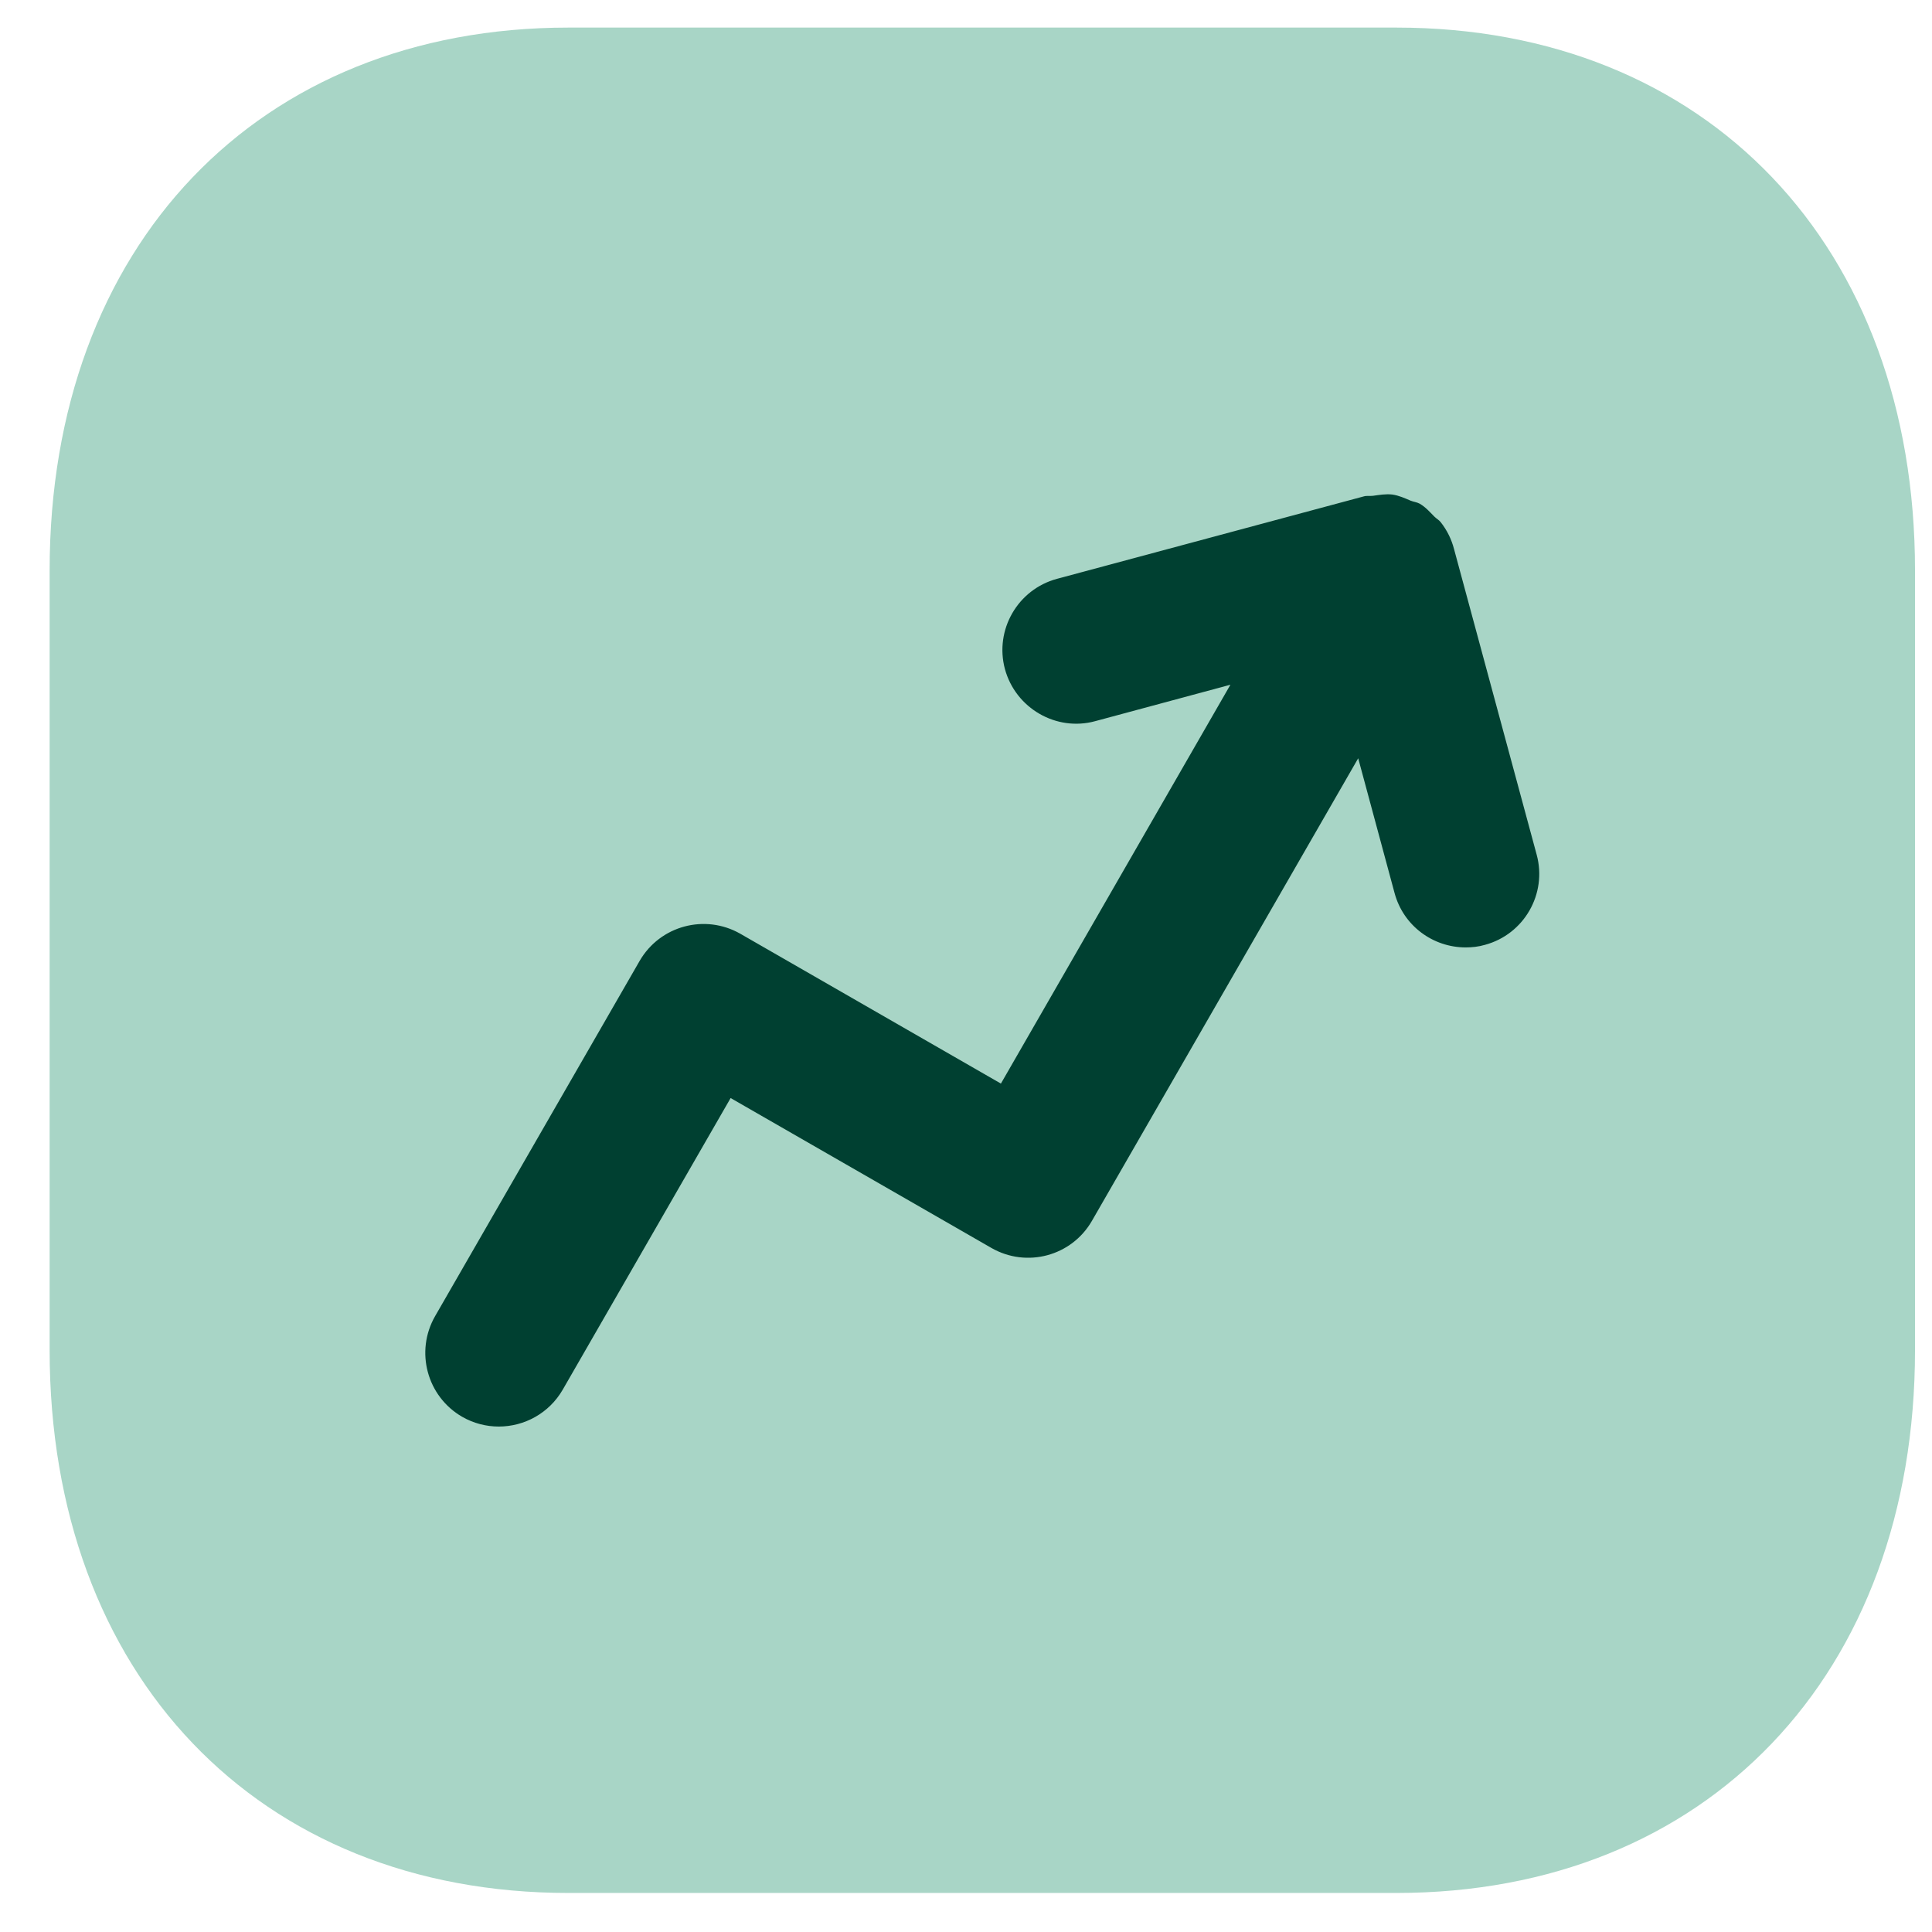 <svg width="29" height="29" viewBox="0 0 29 29" fill="none" xmlns="http://www.w3.org/2000/svg">
<g clip-path="url(#clip0_9487_528)">
<path fill-rule="evenodd" clip-rule="evenodd" d="M20.961 0.414H8.532C3.874 0.414 0.745 3.69 0.745 8.563V20.264C0.745 25.138 3.874 28.414 8.532 28.414H20.96C25.616 28.414 28.745 25.138 28.745 20.264V8.563C28.745 3.69 25.618 0.414 20.961 0.414Z" fill="#A8D5C6"></path>
<path fill-rule="evenodd" clip-rule="evenodd" d="M22.288 14.183C22.192 14.211 22.095 14.221 22 14.221C21.512 14.221 21.066 13.899 20.933 13.405L20.387 11.382L16.39 18.326C16.085 18.855 15.411 19.036 14.881 18.732L10.967 16.482L8.447 20.859C8.242 21.214 7.87 21.413 7.487 21.413C7.3 21.413 7.111 21.366 6.938 21.267C6.409 20.962 6.227 20.286 6.531 19.756L9.602 14.422C9.909 13.894 10.581 13.714 11.111 14.015L15.024 16.265L18.469 10.278L16.439 10.825C15.856 10.984 15.245 10.633 15.084 10.042C14.927 9.454 15.276 8.847 15.867 8.688L20.471 7.451C20.516 7.438 20.563 7.448 20.61 7.442C20.705 7.429 20.801 7.412 20.898 7.423C20.997 7.437 21.087 7.478 21.176 7.516C21.221 7.534 21.266 7.537 21.309 7.56C21.397 7.61 21.461 7.684 21.529 7.753C21.559 7.784 21.601 7.805 21.627 7.84C21.722 7.961 21.788 8.097 21.826 8.243L23.066 12.829C23.226 13.417 22.877 14.025 22.288 14.183Z" fill="#004031"></path>
</g>
<defs>
<clipPath id="clip0_9487_528">
<rect width="28" height="28" fill="white" transform="translate(0.745 0.414)"></rect>
</clipPath>
</defs>
</svg>
